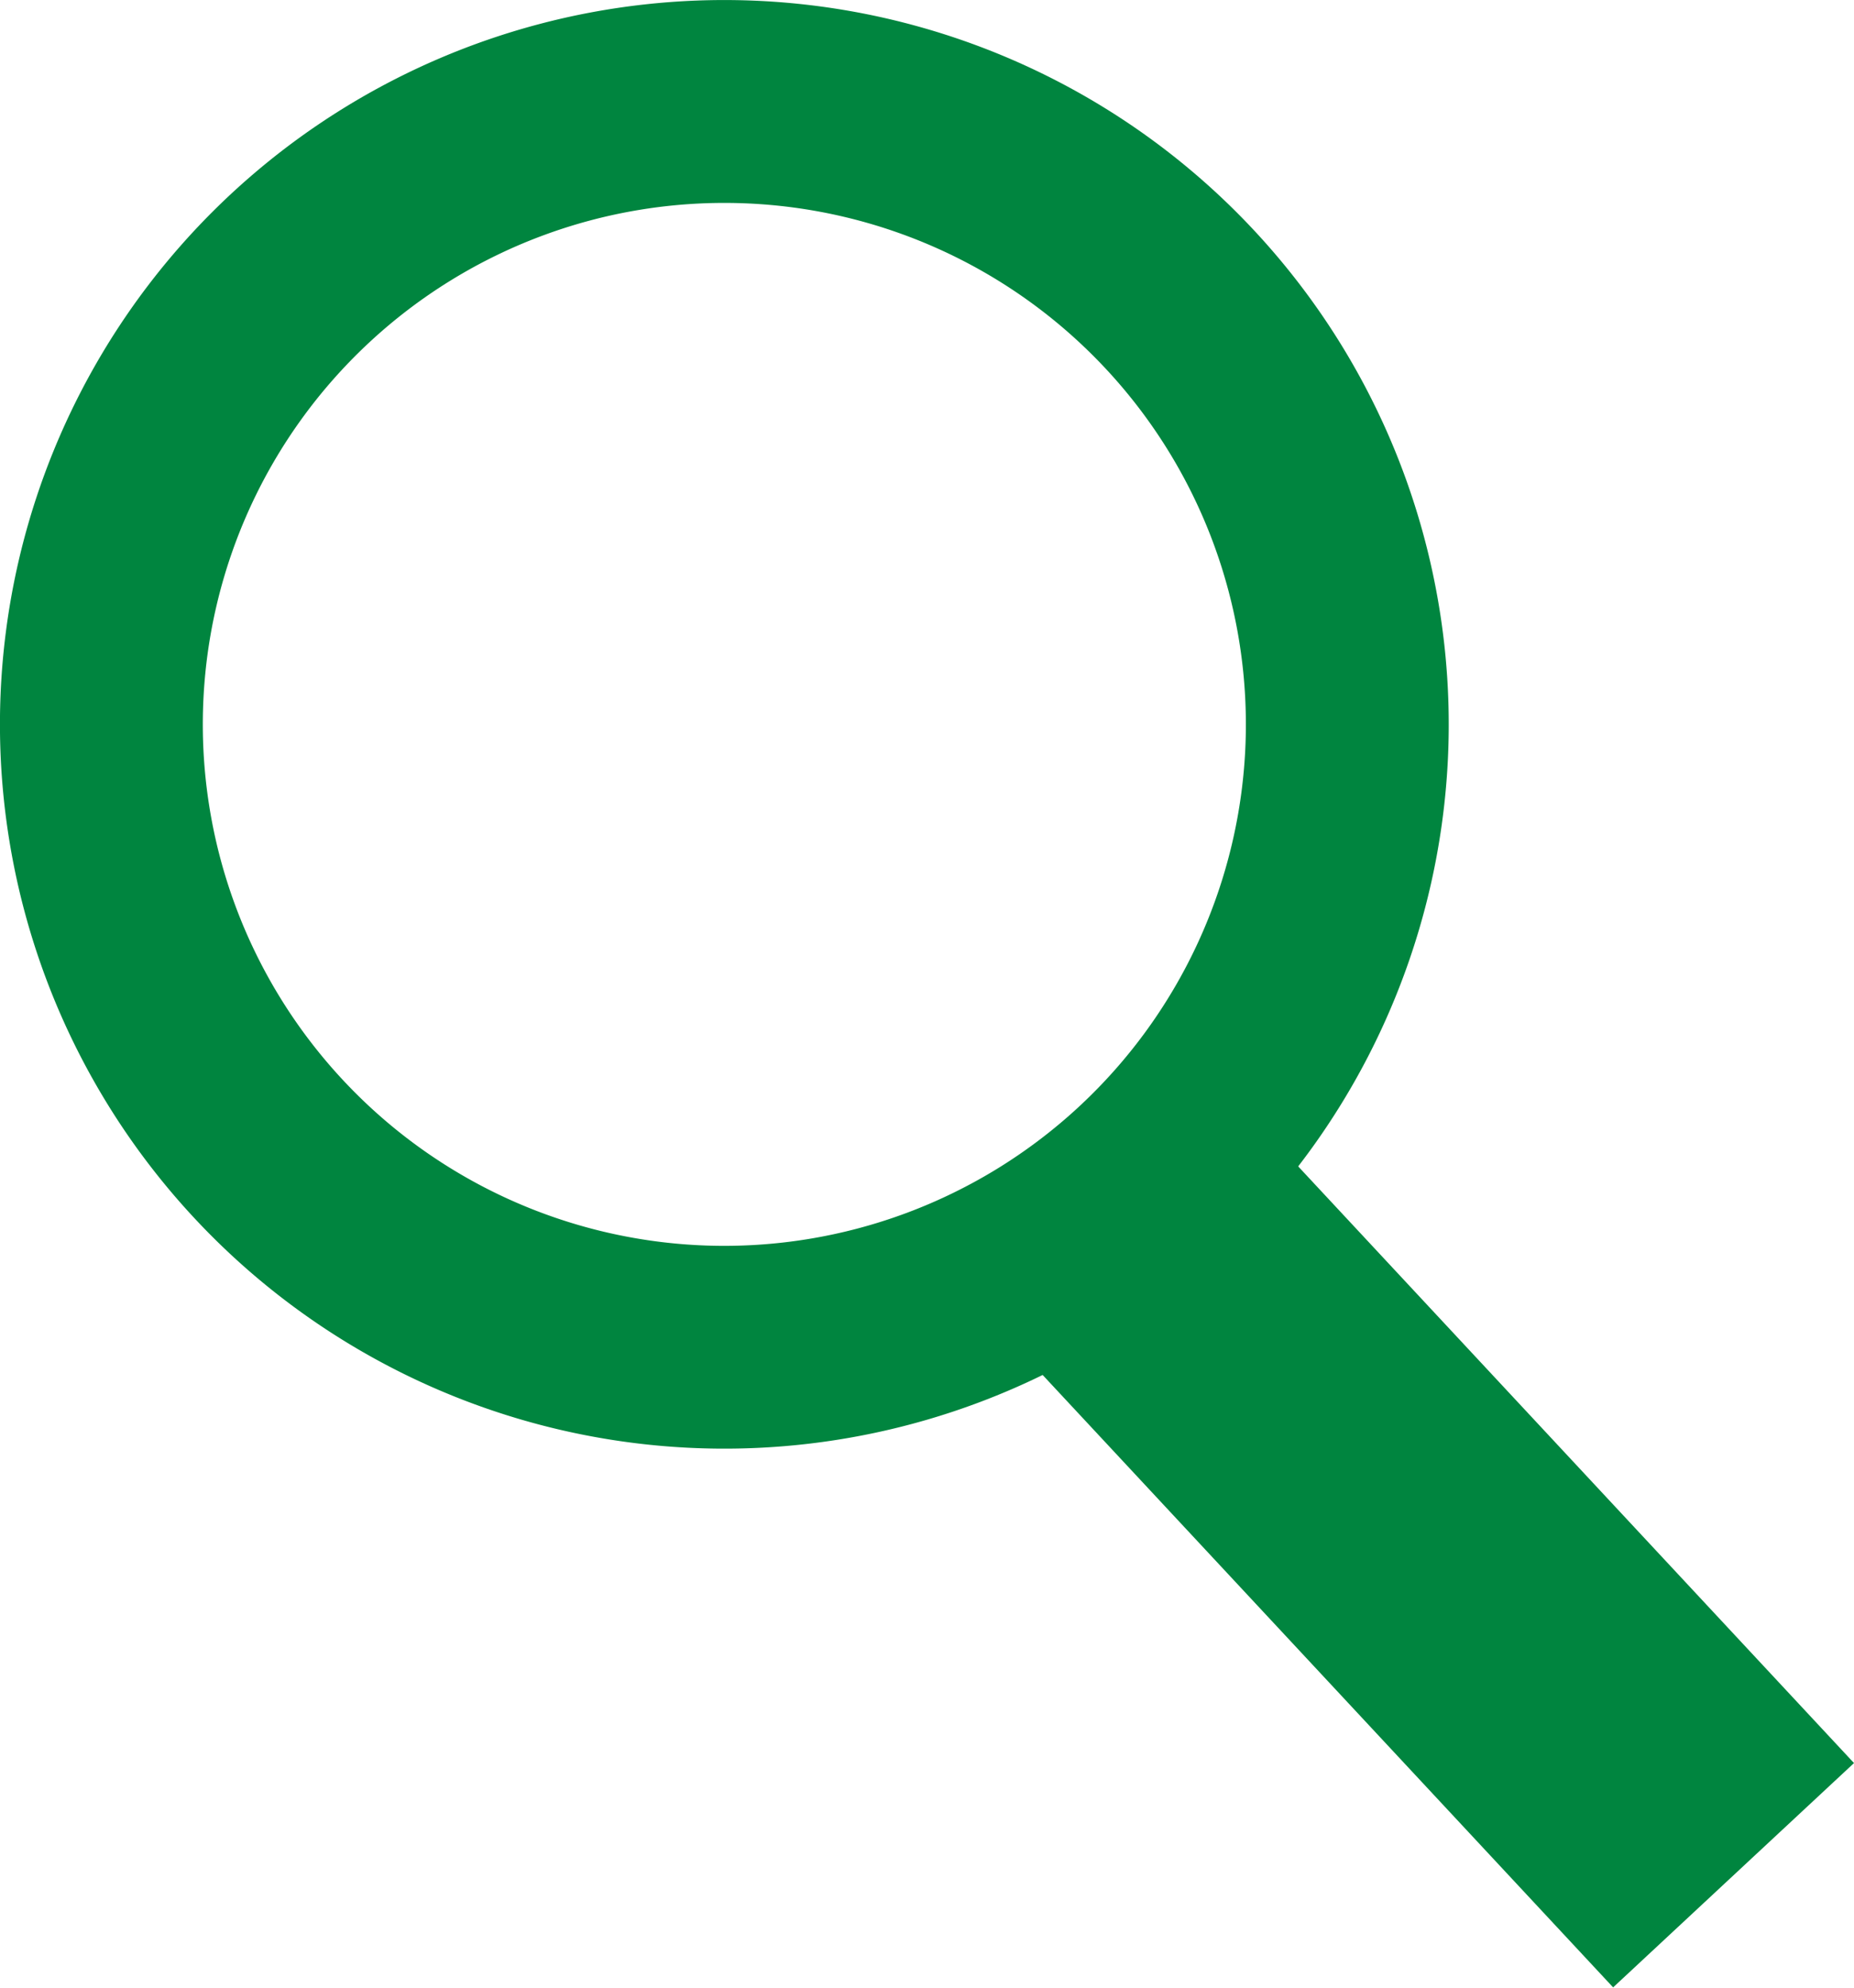 <svg xmlns="http://www.w3.org/2000/svg" data-name="Layer 1" width="15.016" height="16.101"><rect id="backgroundrect" width="100%" height="100%" x="0" y="0" fill="none" stroke="none"/>
  <title>search</title>
  
<g class="currentLayer"><title>Layer 1</title><g id="svg_1" class="selected" fill-opacity="1" fill="#00853f">
    <path d="M6.074,0.004 a5.867,5.867 0 1 0 5.656,6.07 A5.868,5.868 0 0 0 6.074,0.004 zm-0.357,10.085 a4.224,4.224 0 1 1 4.371,-4.072 A4.225,4.225 0 0 1 5.717,10.089 z" fill="#00853f" id="svg_2"/>
    <rect x="-179.757" y="327.512" width="2.666" height="7.441" transform="rotate(-42.967 -488.418,-69.435) " fill="#00853f" id="svg_3"/>
  </g></g></svg>